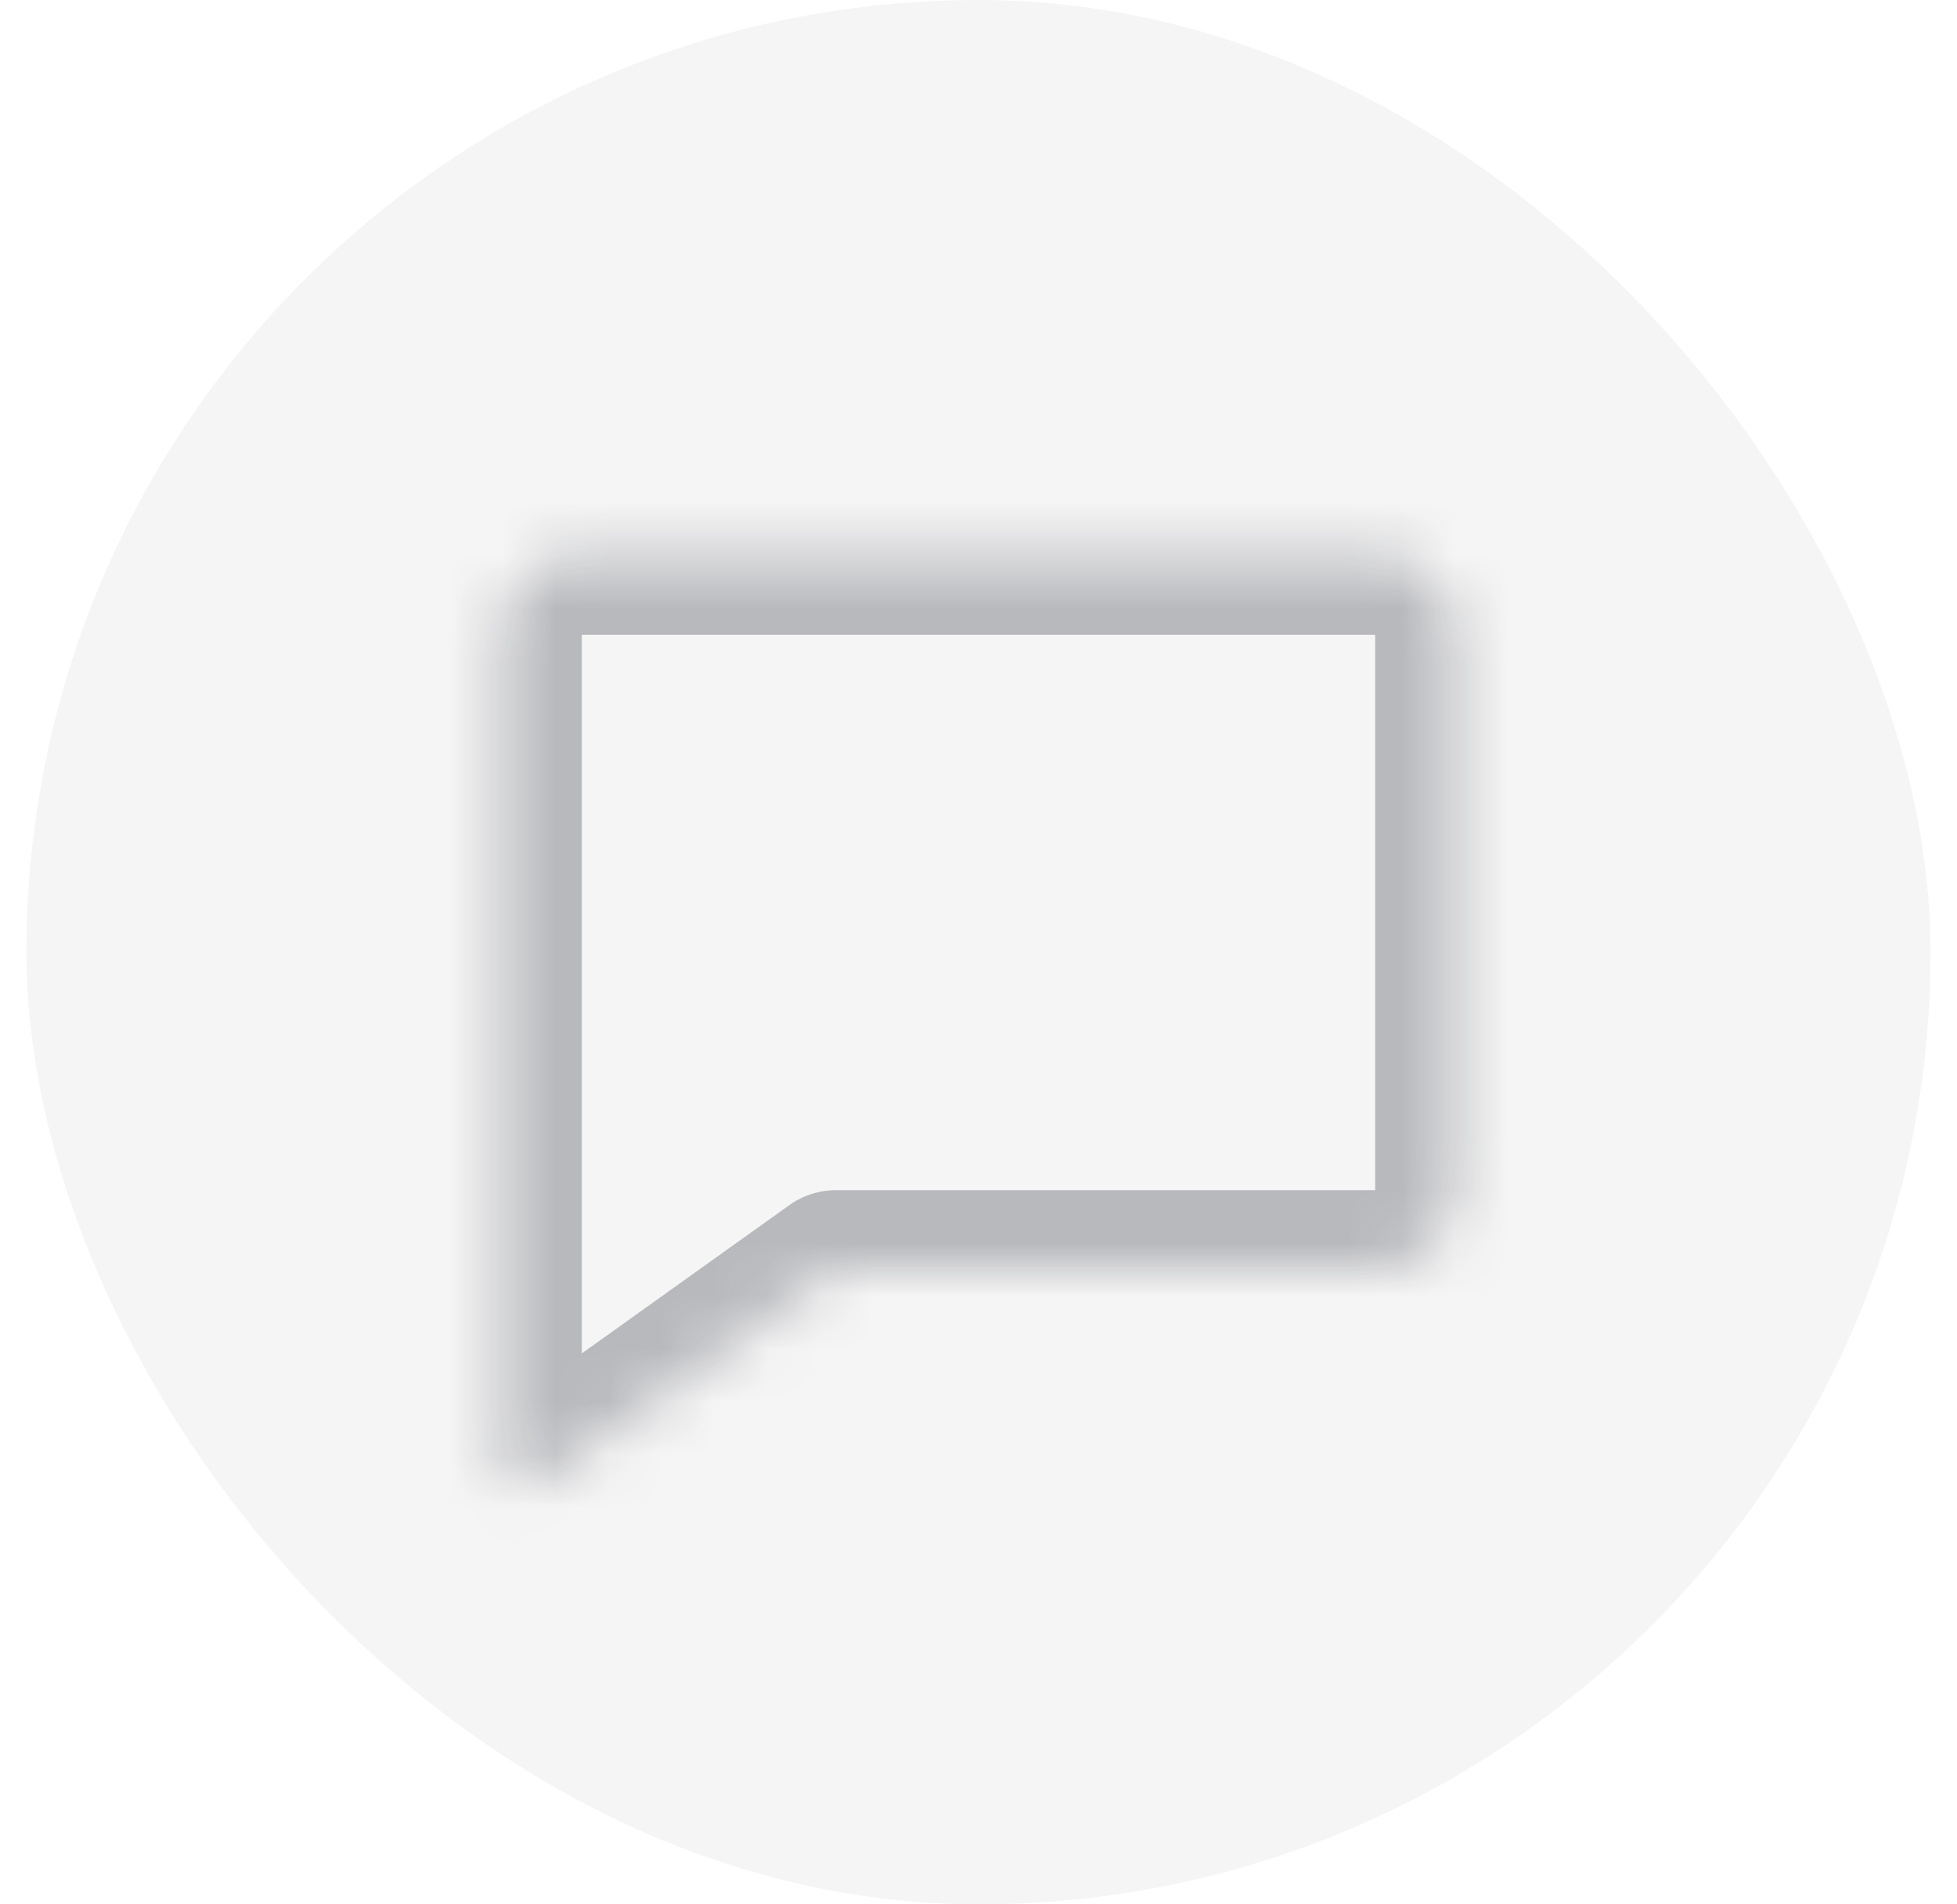 <svg width="37" height="36" viewBox="0 0 37 36" fill="none" xmlns="http://www.w3.org/2000/svg">
<rect x="0.5" width="36" height="36" rx="18" fill="#292D39" fill-opacity="0.05"/>
<mask id="path-2-inside-1_2013_85987" fill="white">
<path fill-rule="evenodd" clip-rule="evenodd" d="M11 10.5C10.172 10.5 9.5 11.172 9.5 12V21V22.5V27.723C9.5 28.048 9.868 28.237 10.133 28.048L14.75 24.75L15.8 24H26C26.828 24 27.5 23.328 27.5 22.5V12C27.5 11.172 26.828 10.5 26 10.5H11Z"/>
</mask>
<path d="M10.133 28.048L11.004 29.269L11.004 29.269L10.133 28.048ZM14.75 24.75L13.878 23.529L14.75 24.75ZM15.8 24V22.5C15.487 22.5 15.182 22.598 14.928 22.779L15.8 24ZM11 12V12V9C9.343 9 8 10.343 8 12H11ZM11 21V12H8V21H11ZM11 22.5V21H8V22.5H11ZM11 27.723V22.5H8V27.723H11ZM9.261 26.828C9.989 26.308 11 26.828 11 27.723H8C8 29.268 9.747 30.167 11.004 29.269L9.261 26.828ZM13.878 23.529L9.261 26.828L11.004 29.269L15.622 25.971L13.878 23.529ZM14.928 22.779L13.878 23.529L15.622 25.971L16.672 25.221L14.928 22.779ZM26 22.5H15.8V25.5H26V22.5ZM26 22.5V25.5C27.657 25.5 29 24.157 29 22.5H26ZM26 12V22.5H29V12H26ZM26 12H29C29 10.343 27.657 9 26 9V12ZM11 12H26V9H11V12Z" fill="#292D39" fill-opacity="0.3" mask="url(#path-2-inside-1_2013_85987)"/>
</svg>
